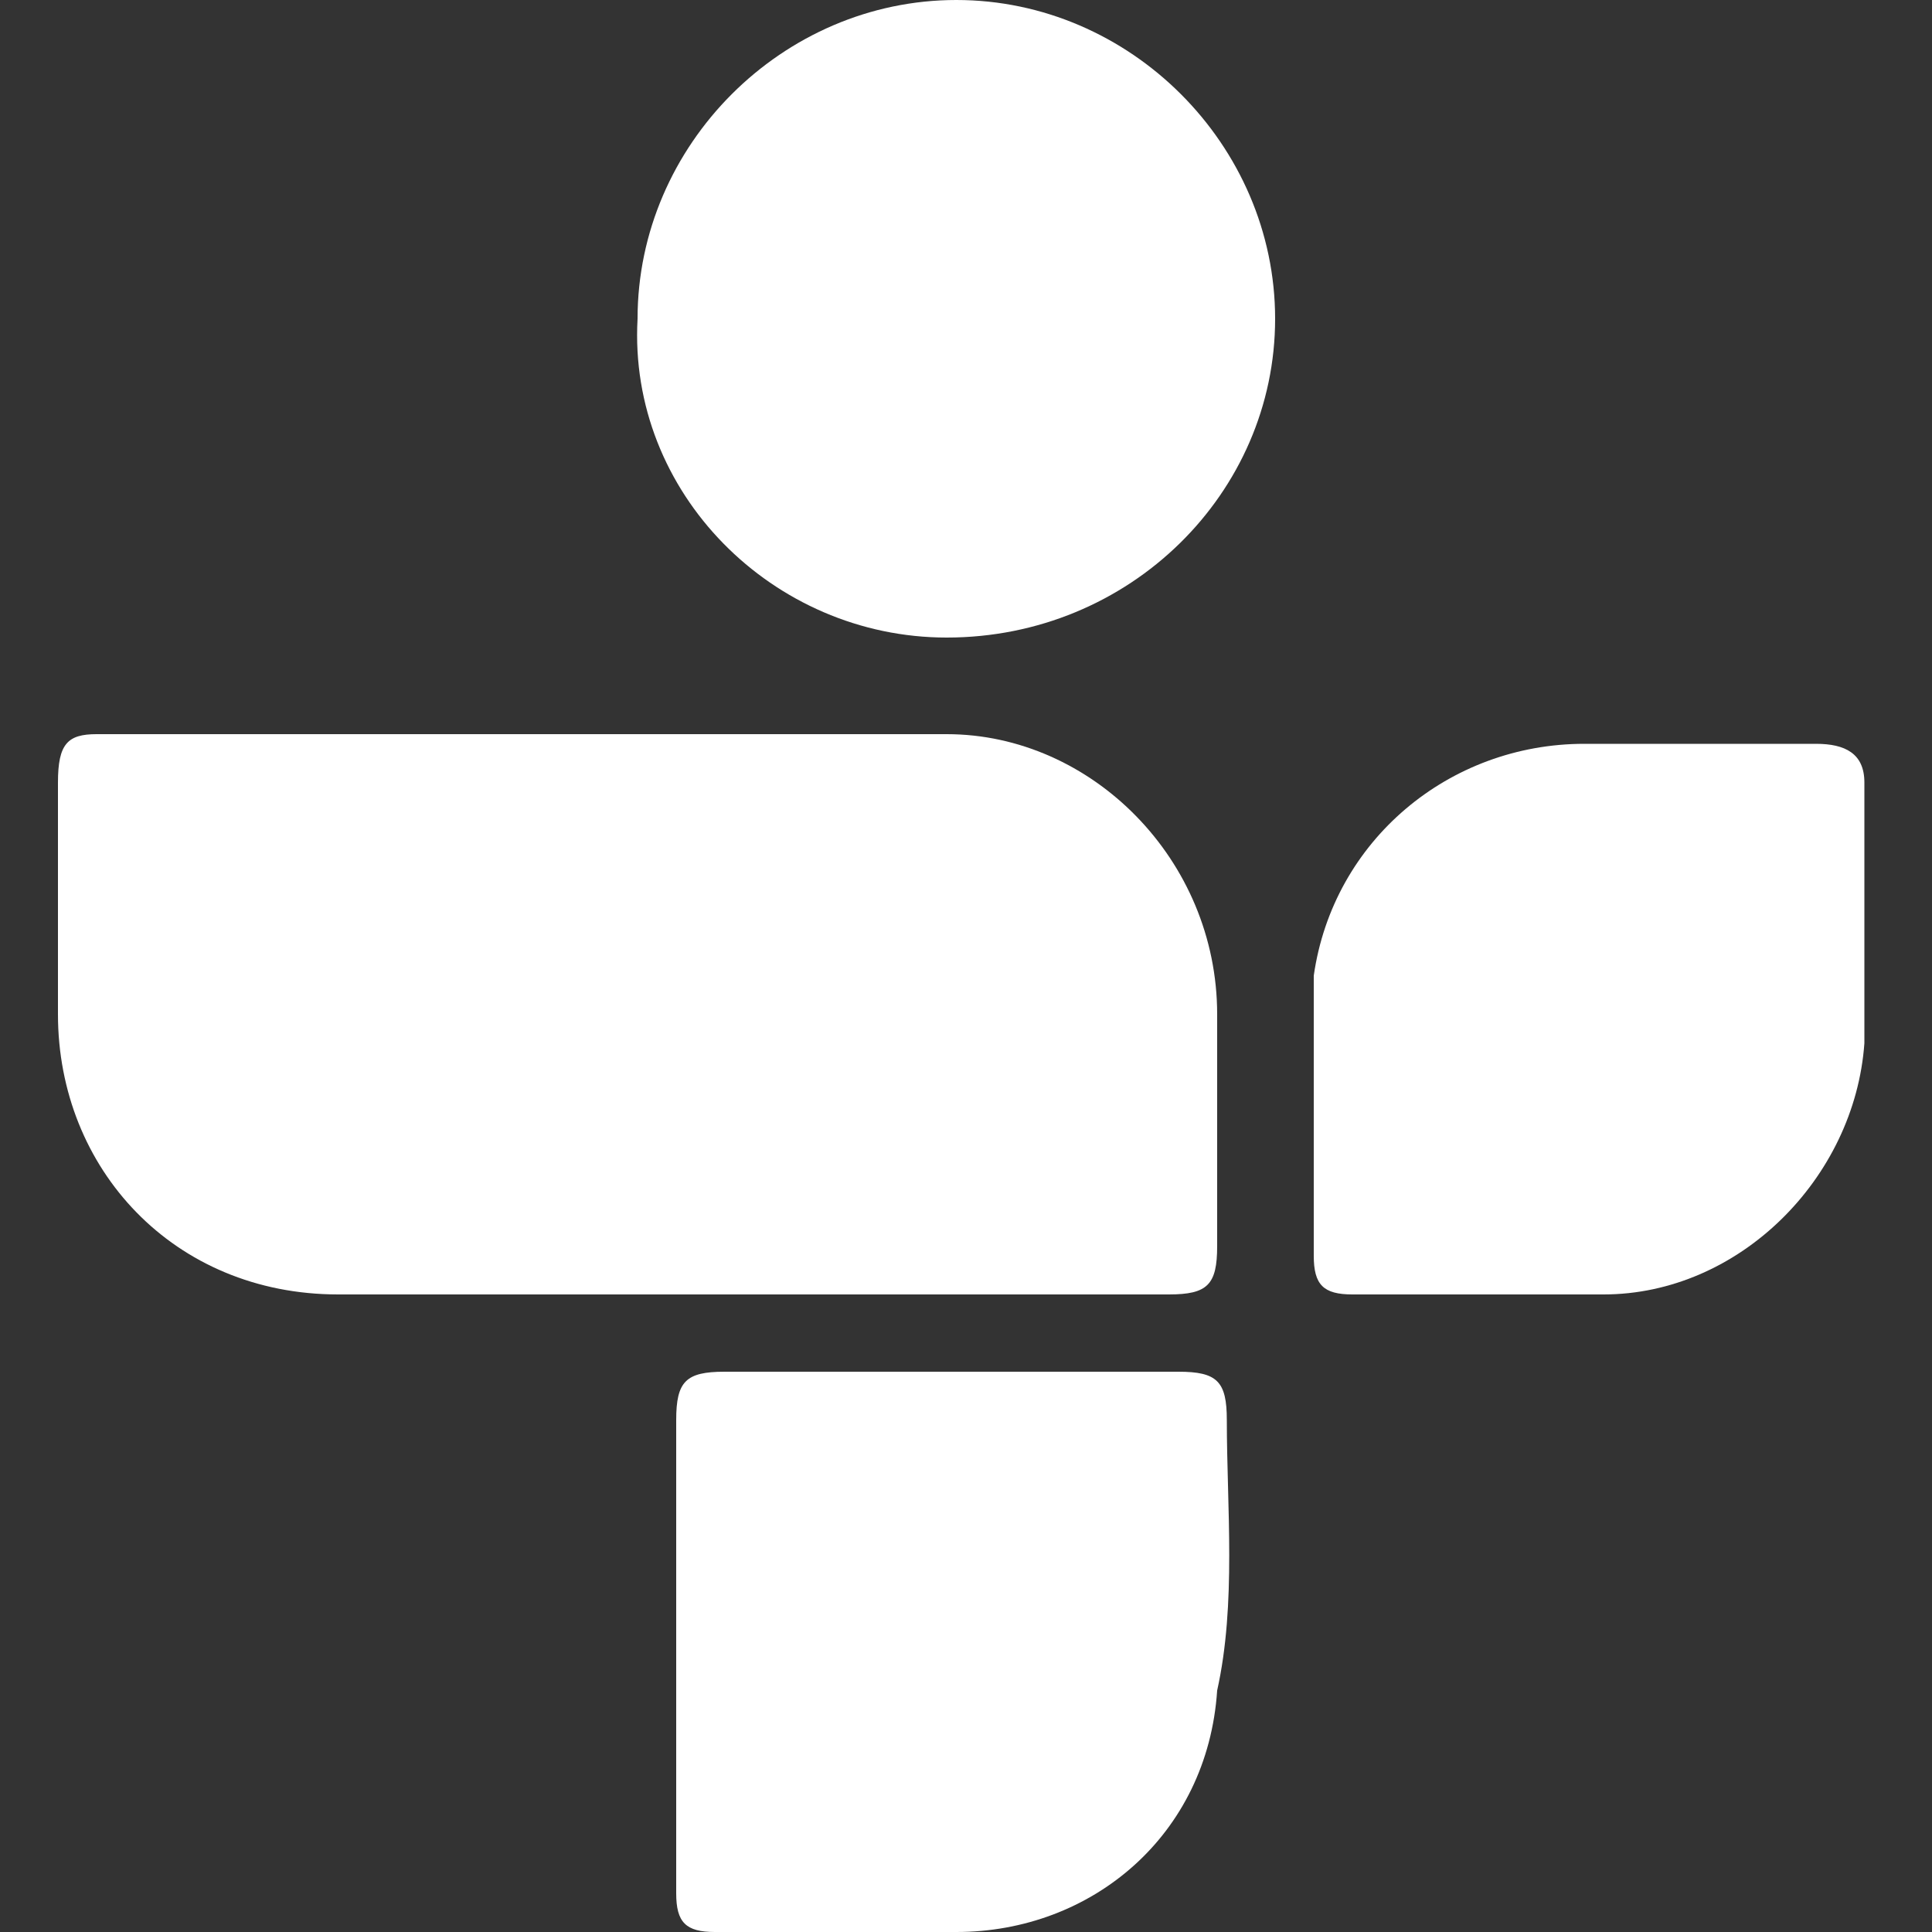 <?xml version="1.0" encoding="utf-8"?>
<!-- Generator: Adobe Illustrator 18.0.0, SVG Export Plug-In . SVG Version: 6.00 Build 0)  -->
<!DOCTYPE svg PUBLIC "-//W3C//DTD SVG 1.1//EN" "http://www.w3.org/Graphics/SVG/1.1/DTD/svg11.dtd">
<svg version="1.1" id="Layer_1" xmlns="http://www.w3.org/2000/svg" xmlns:xlink="http://www.w3.org/1999/xlink" x="0px" y="0px"
	 viewBox="0 0 20 20" enable-background="new 0 0 20 20" xml:space="preserve">
<rect x="0" y="0" width="20" height="20" fill="#333333" stroke="none"/>
<g>
	<path fill="#FFFFFF" d="M7.8,13.4c-1.4,0-2.8,0-4.3,0c-1.7,0-2.9-1.3-2.9-2.9c0-0.8,0-1.6,0-2.4c0-0.4,0.1-0.5,0.4-0.5
		c2.9,0,5.9,0,8.8,0c1.5,0,2.8,1.3,2.8,2.9c0,0.8,0,1.6,0,2.4c0,0.4-0.1,0.5-0.5,0.5C10.8,13.4,9.3,13.4,7.8,13.4z"/>
	<path fill="#FFFFFF" d="M9.8,6.6C8,6.6,6.5,5.1,6.6,3.3C6.6,1.5,8.1,0,9.9,0c1.8,0,3.3,1.5,3.3,3.3C13.2,5.1,11.7,6.6,9.8,6.6z"/>
	<path fill="#FFFFFF" d="M7,17.1c0-0.8,0-1.6,0-2.4c0-0.4,0.1-0.5,0.5-0.5c1.6,0,3.1,0,4.7,0c0.4,0,0.5,0.1,0.5,0.5
		c0,0.9,0.1,1.9-0.1,2.8C12.5,19,11.3,20,9.9,20c-0.8,0-1.7,0-2.5,0C7.1,20,7,19.9,7,19.6C7,18.7,7,17.9,7,17.1z"/>
	<path fill="#FFFFFF" d="M13.6,11.6c0-0.4,0-1,0-1.5c0.2-1.4,1.4-2.4,2.8-2.4c0.8,0,1.6,0,2.4,0c0.3,0,0.5,0.1,0.5,0.4
		c0,0.9,0,1.8,0,2.7c-0.1,1.4-1.3,2.6-2.7,2.6c-0.9,0-1.8,0-2.6,0c-0.3,0-0.4-0.1-0.4-0.4C13.6,12.5,13.6,12.1,13.6,11.6z"/>
</g>
</svg>
